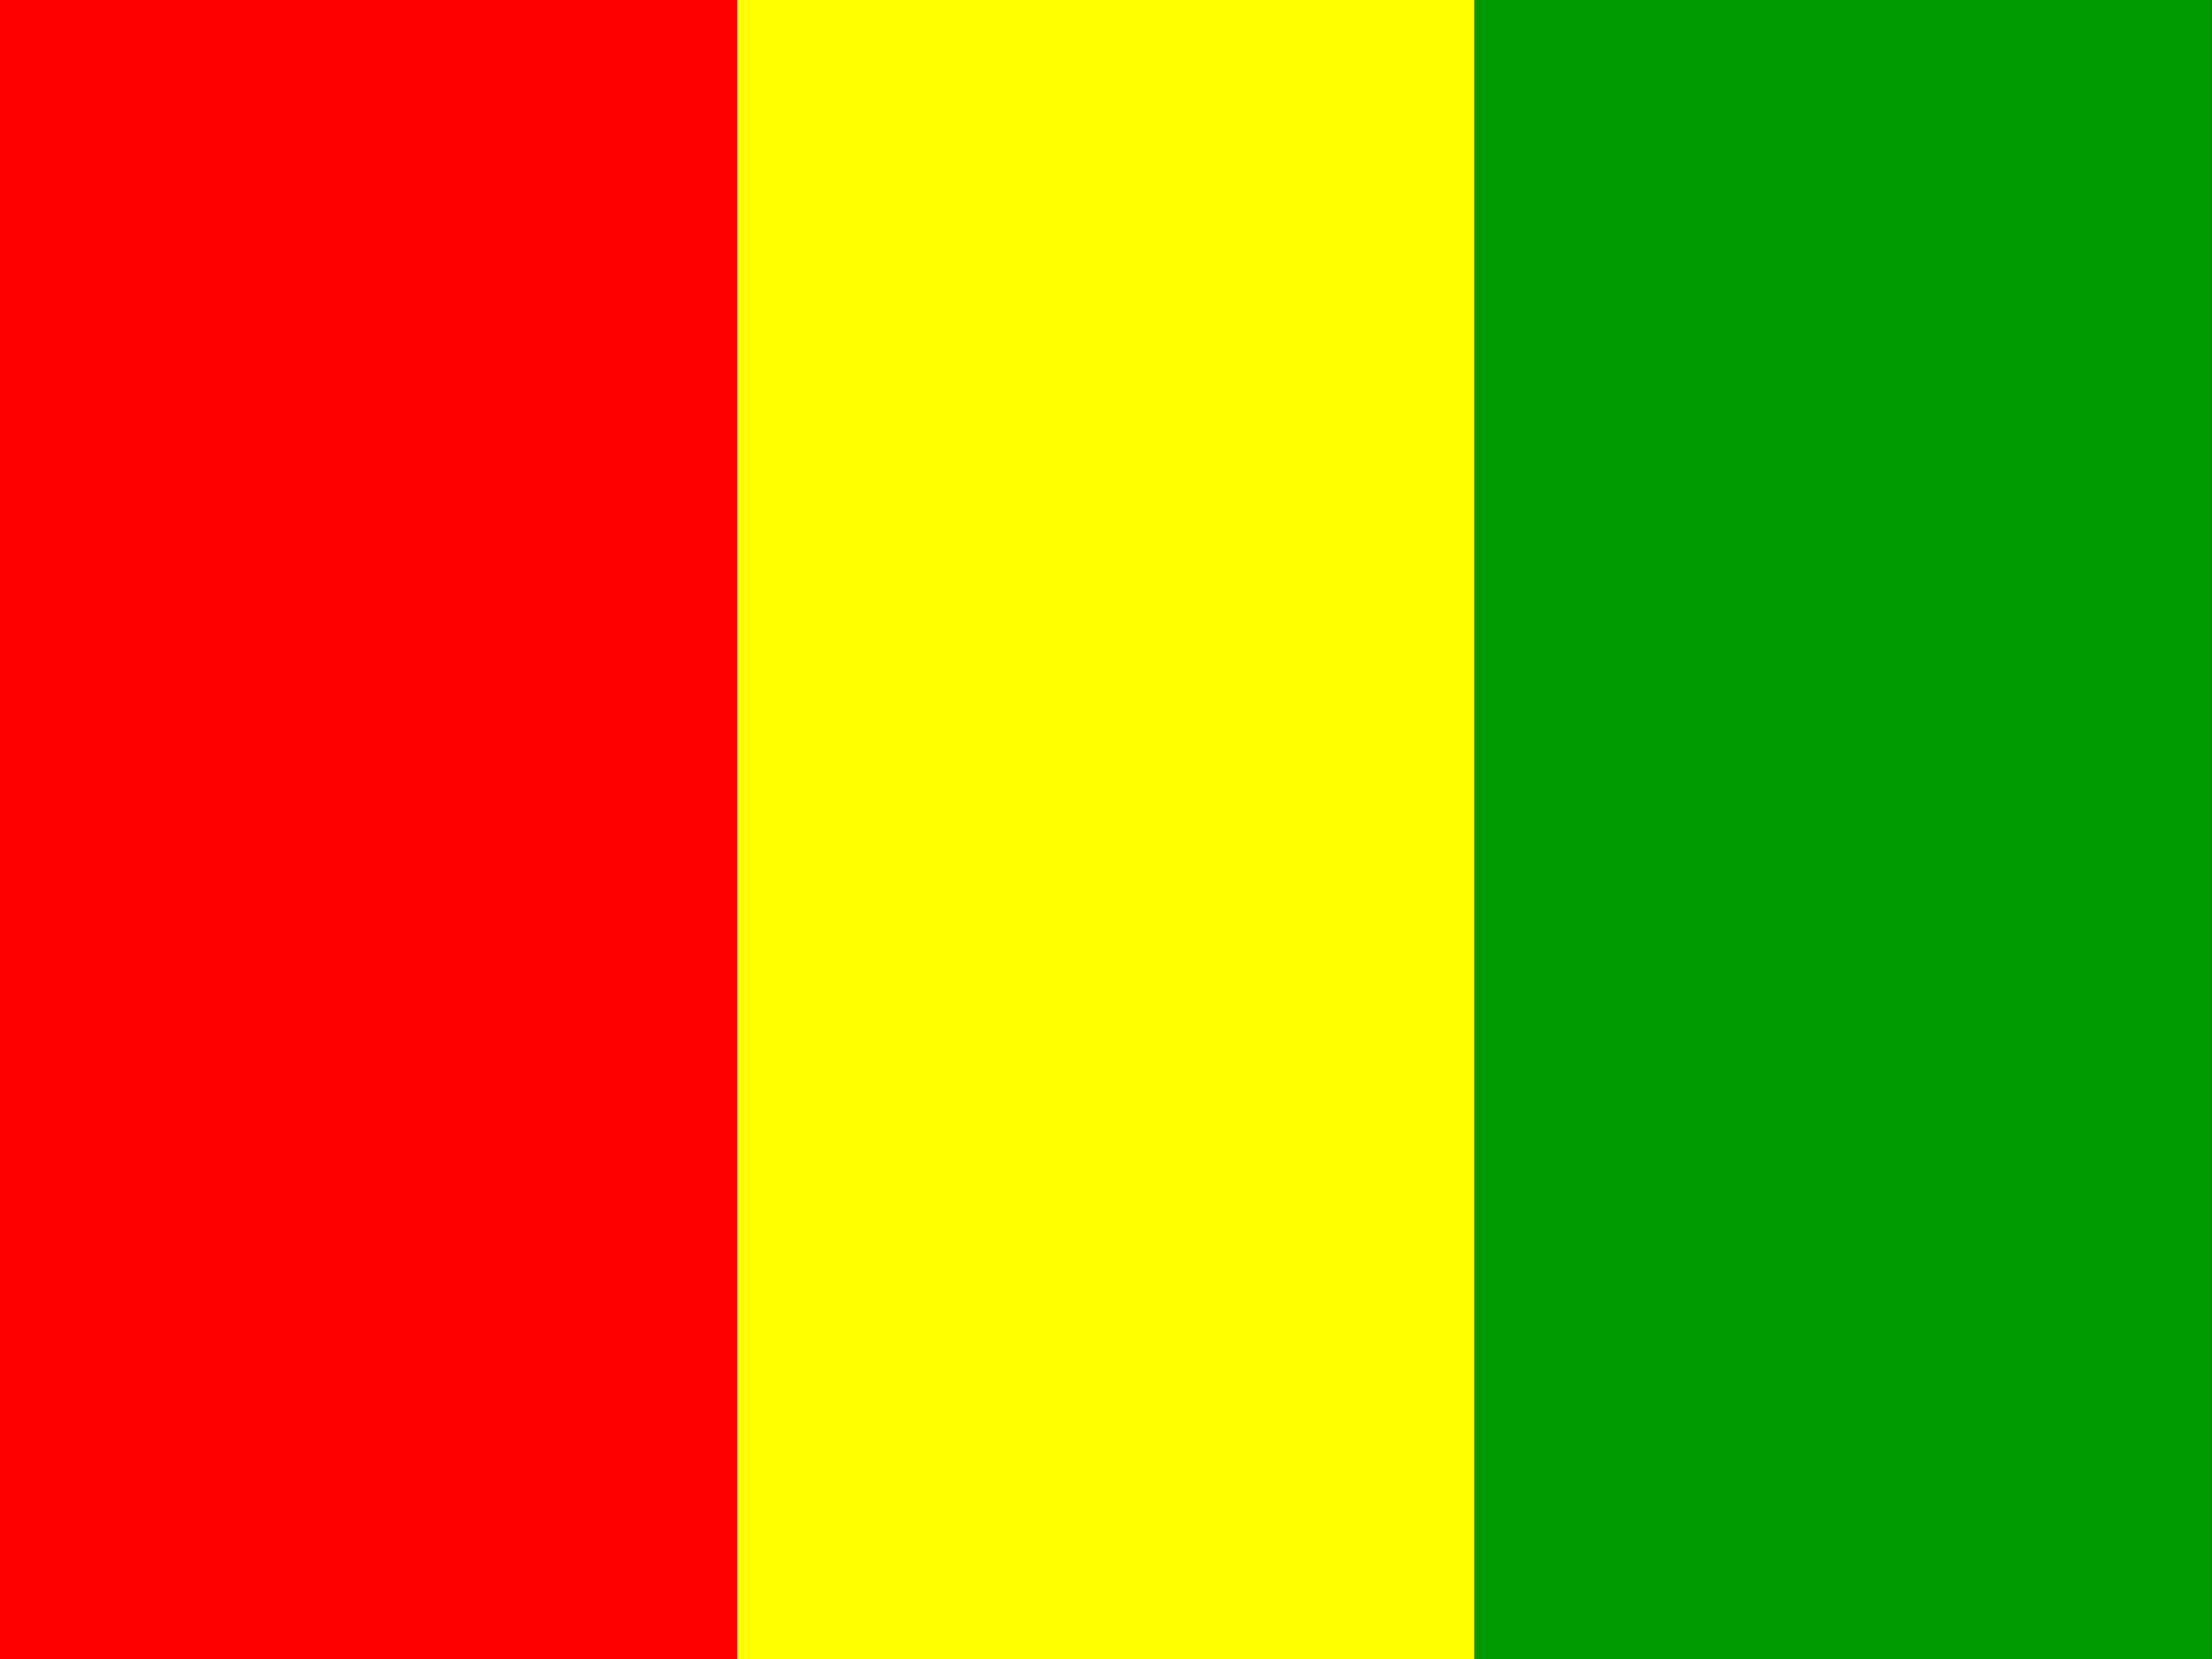 <svg xmlns="http://www.w3.org/2000/svg" height="480" width="640">
    <rect width="100%" height="100%" fill="#333333" stroke="none"/>
    <g fill-rule="evenodd">
        <path fill="#f00" d="M0 0h213.32v480h-213.32z"/>
        <path fill="#ff0" d="M213.32 0h213.32v480h-213.32z"/>
        <path fill="#090" d="M426.64 0h213.32v480h-213.32z"/>
    </g>
</svg>
